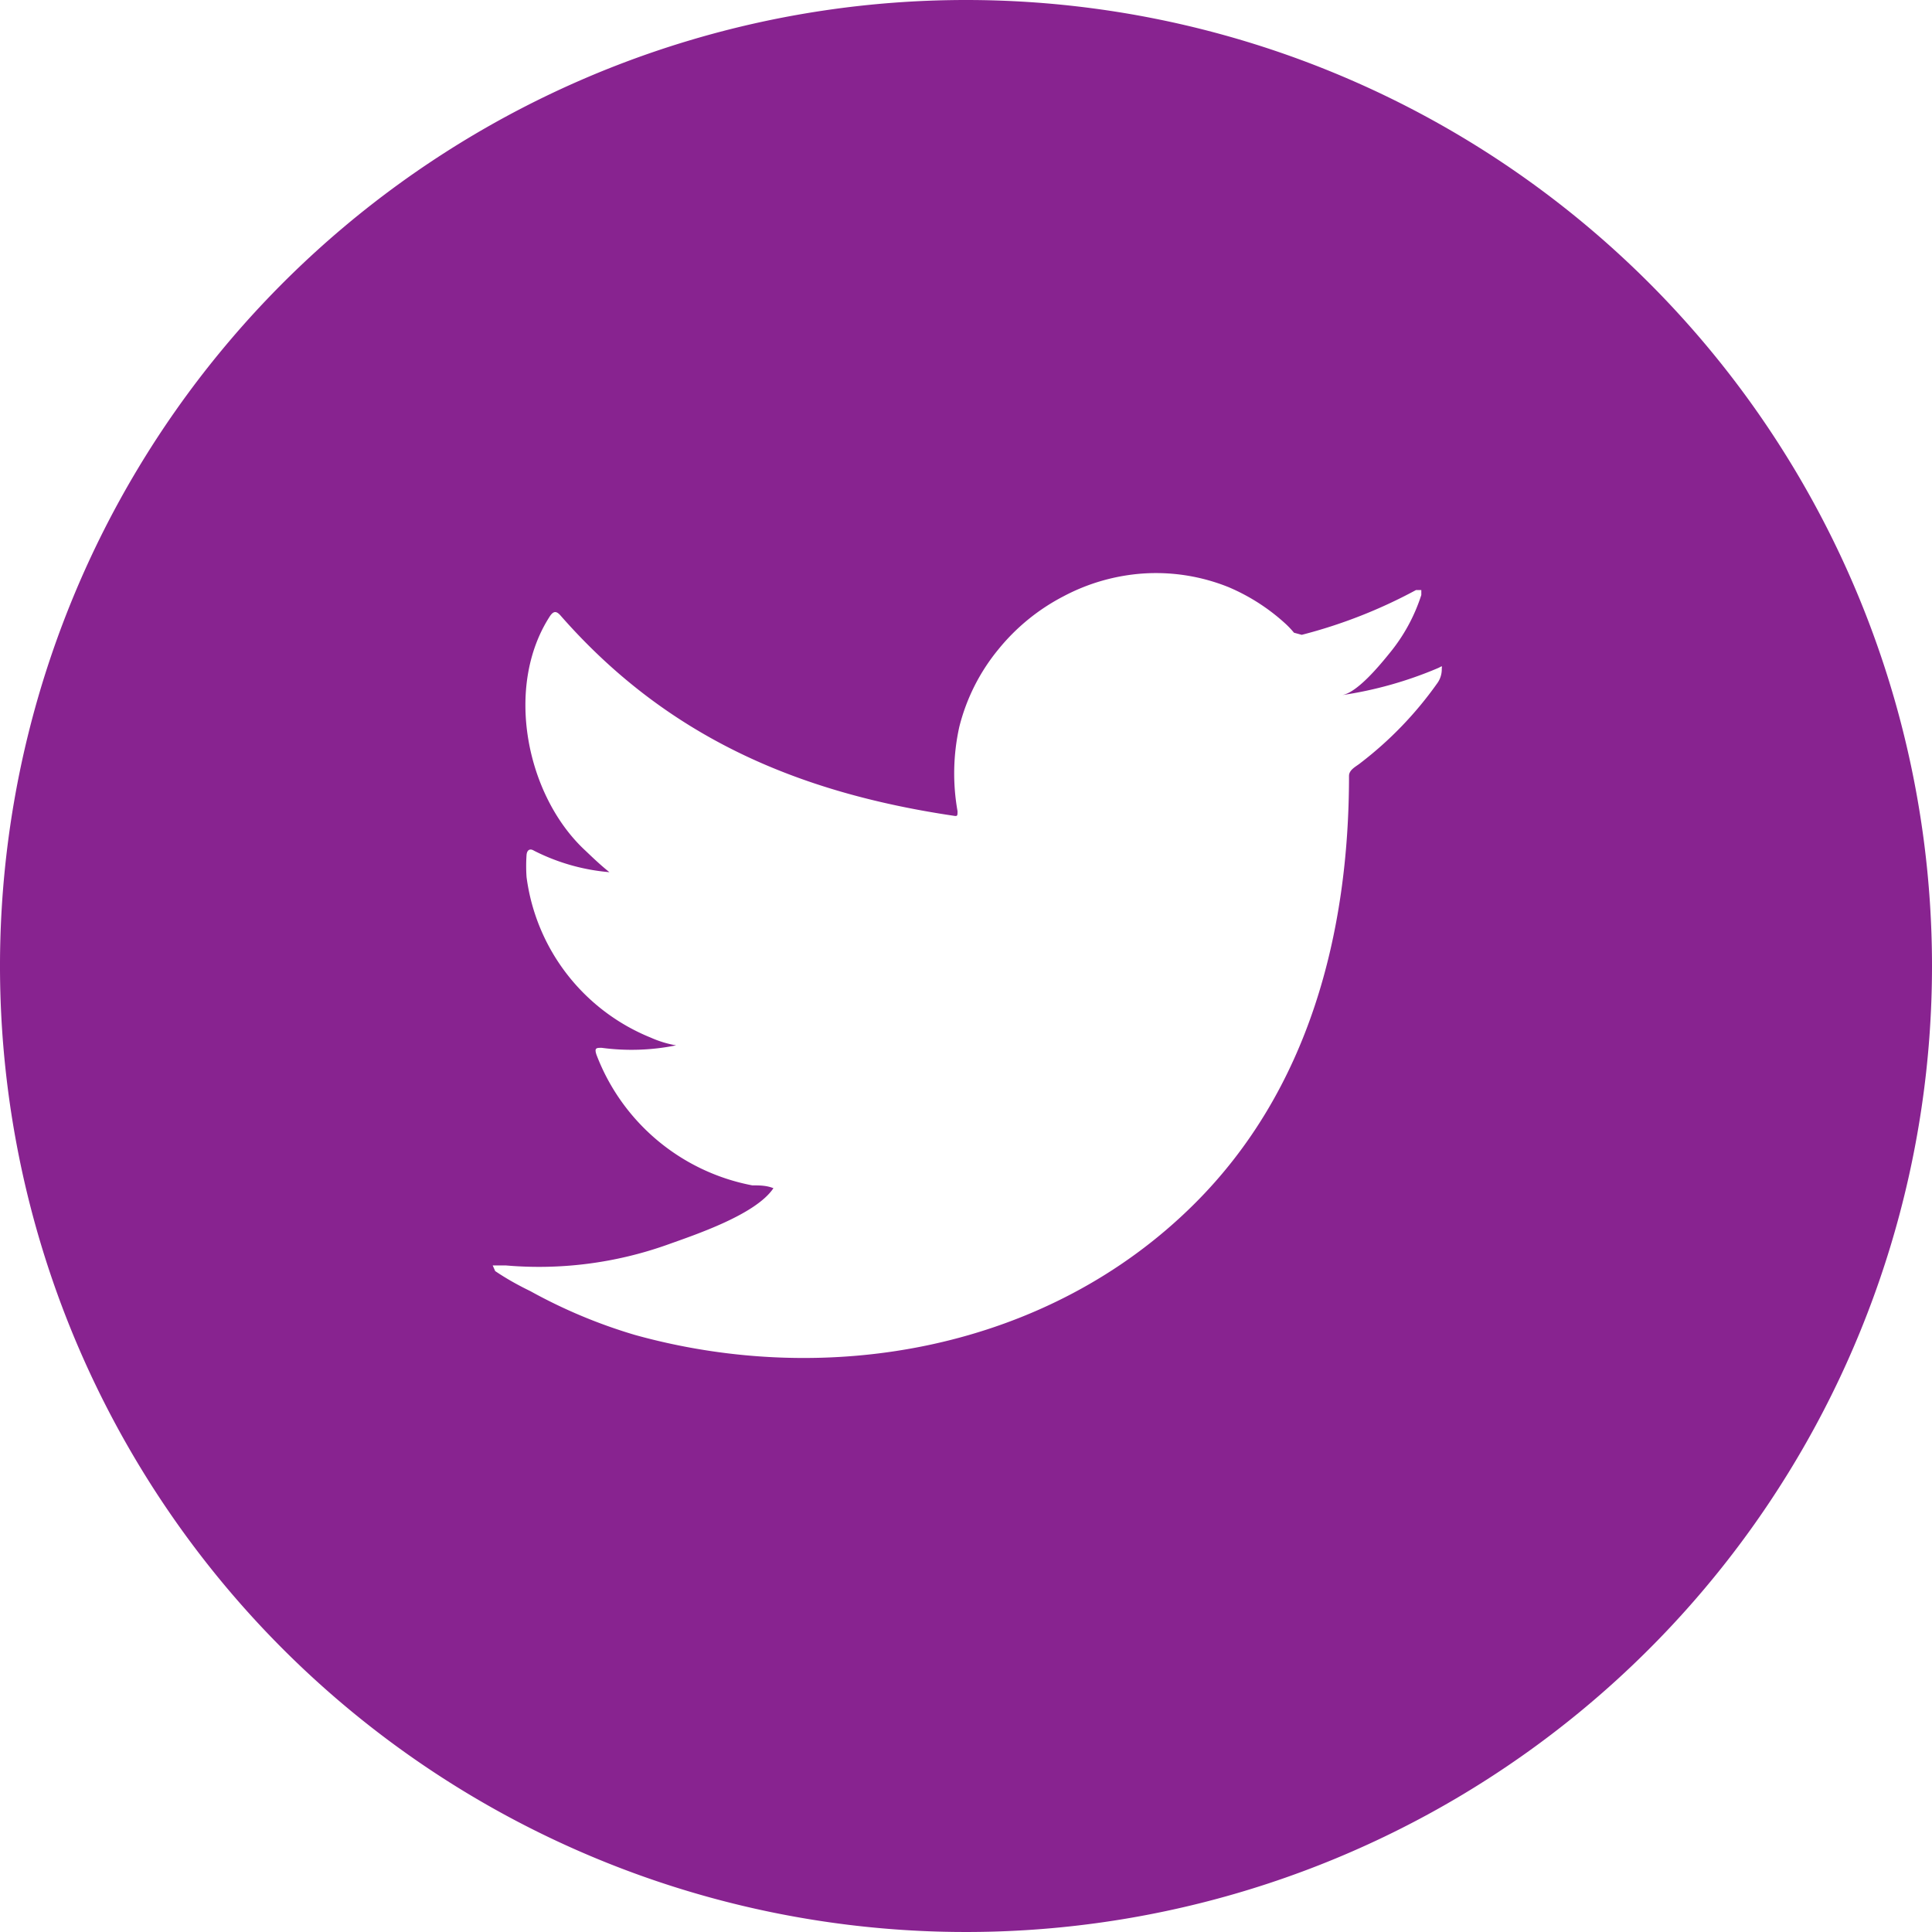 <svg xmlns="http://www.w3.org/2000/svg" viewBox="0 0 54.78 54.77"><defs><style>.cls-1{fill:#882390;}</style></defs><g id="Capa_2" data-name="Capa 2"><g id="Capa_1-2" data-name="Capa 1"><path class="cls-1" d="M54.78,27.39A27.39,27.39,0,1,1,27.39,0,27.39,27.39,0,0,1,54.78,27.39Zm-14-8.45a11.08,11.08,0,0,1-2.73.77c.44-.07,1.09-.87,1.35-1.19a5,5,0,0,0,.9-1.65v-.14h-.15A14.27,14.27,0,0,1,36.91,18l-.22-.06a2.6,2.6,0,0,0-.28-.29,5.67,5.67,0,0,0-1.57-1,5.51,5.51,0,0,0-2.41-.39,5.65,5.65,0,0,0-2.28.65,5.82,5.82,0,0,0-1.84,1.5,5.59,5.59,0,0,0-1.11,2.2A6.09,6.09,0,0,0,27.15,23c0,.13,0,.15-.11.13-4.45-.66-8.14-2.25-11.14-5.67-.12-.14-.2-.14-.3,0-1.31,2-.68,5.11,1,6.66.22.21.44.42.68.61a5.78,5.78,0,0,1-2.14-.61c-.13-.08-.2,0-.21.12a4.57,4.57,0,0,0,0,.63,5.71,5.71,0,0,0,3.52,4.55,3,3,0,0,0,.72.22,6.37,6.37,0,0,1-2.11.07c-.15,0-.21,0-.15.19a5.91,5.91,0,0,0,4.42,3.71c.2,0,.4,0,.6.08l0,0c-.5.75-2.22,1.32-3,1.6a10.86,10.86,0,0,1-4.59.59c-.25,0-.3,0-.37,0l.07.16c.31.21.63.39,1,.57A14.78,14.78,0,0,0,18,37.85c5.51,1.53,11.72.41,15.86-3.71,3.25-3.23,4.39-7.68,4.39-12.14,0-.18.21-.27.33-.37a10.43,10.43,0,0,0,2.16-2.24.68.68,0,0,0,.14-.43v0C40.89,18.86,40.89,18.89,40.78,18.94Z"/></g></g></svg>